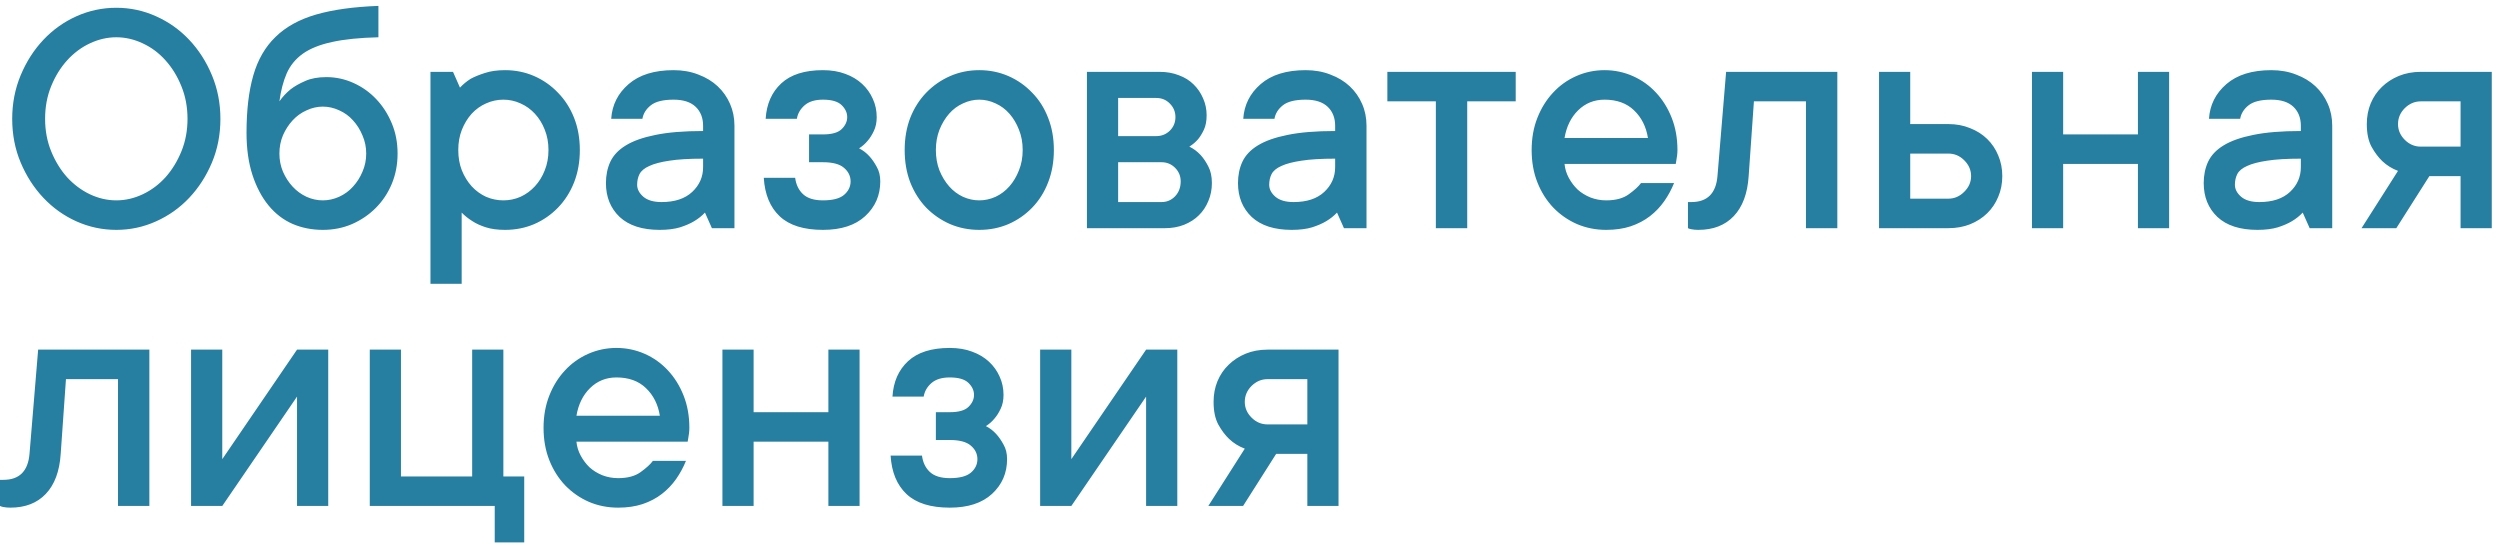 <?xml version="1.0" encoding="UTF-8"?> <svg xmlns="http://www.w3.org/2000/svg" width="252" height="55" viewBox="0 0 252 55" fill="none"><path d="M18.901 11.977C18.901 10.792 18.696 9.698 18.286 8.696C17.876 7.682 17.34 6.81 16.68 6.081C16.019 5.34 15.255 4.771 14.39 4.372C13.524 3.962 12.635 3.757 11.724 3.757C10.812 3.757 9.924 3.962 9.058 4.372C8.203 4.771 7.44 5.34 6.768 6.081C6.107 6.81 5.571 7.676 5.161 8.679C4.751 9.681 4.546 10.781 4.546 11.977C4.546 13.162 4.751 14.256 5.161 15.258C5.571 16.261 6.107 17.133 6.768 17.873C7.44 18.602 8.203 19.172 9.058 19.582C9.924 19.992 10.812 20.197 11.724 20.197C12.635 20.197 13.524 19.992 14.39 19.582C15.255 19.172 16.019 18.602 16.68 17.873C17.34 17.133 17.876 16.261 18.286 15.258C18.696 14.256 18.901 13.162 18.901 11.977ZM22.217 11.977C22.217 13.561 21.932 15.03 21.362 16.386C20.793 17.742 20.029 18.927 19.072 19.941C18.115 20.955 16.999 21.747 15.723 22.316C14.458 22.886 13.125 23.171 11.724 23.171C10.322 23.171 8.984 22.886 7.708 22.316C6.443 21.747 5.332 20.955 4.375 19.941C3.418 18.927 2.655 17.742 2.085 16.386C1.515 15.03 1.23 13.561 1.23 11.977C1.23 10.416 1.515 8.952 2.085 7.585C2.655 6.218 3.418 5.027 4.375 4.013C5.332 2.999 6.443 2.207 7.708 1.638C8.984 1.068 10.322 0.783 11.724 0.783C13.125 0.783 14.458 1.068 15.723 1.638C16.999 2.207 18.115 2.999 19.072 4.013C20.029 5.027 20.793 6.218 21.362 7.585C21.932 8.952 22.217 10.416 22.217 11.977ZM32.898 7.773C33.855 7.773 34.772 7.972 35.649 8.371C36.527 8.77 37.29 9.317 37.94 10.012C38.589 10.695 39.107 11.504 39.495 12.438C39.882 13.361 40.076 14.375 40.076 15.48C40.076 16.574 39.882 17.588 39.495 18.523C39.107 19.457 38.566 20.271 37.871 20.966C37.188 21.65 36.39 22.191 35.478 22.59C34.578 22.977 33.599 23.171 32.539 23.171C31.445 23.171 30.431 22.971 29.497 22.573C28.563 22.163 27.754 21.542 27.07 20.71C26.387 19.878 25.846 18.853 25.447 17.634C25.048 16.403 24.849 14.985 24.849 13.378C24.849 11.111 25.076 9.186 25.532 7.602C25.988 6.018 26.734 4.725 27.771 3.723C28.808 2.709 30.169 1.957 31.855 1.467C33.553 0.977 35.649 0.686 38.145 0.595V3.757C36.253 3.802 34.692 3.962 33.462 4.235C32.243 4.497 31.263 4.89 30.523 5.415C29.793 5.939 29.252 6.599 28.899 7.397C28.557 8.183 28.312 9.123 28.164 10.217C28.472 9.772 28.848 9.368 29.292 9.003C29.691 8.696 30.181 8.417 30.762 8.166C31.343 7.904 32.055 7.773 32.898 7.773ZM32.539 20.197C33.097 20.197 33.644 20.078 34.18 19.838C34.727 19.588 35.194 19.246 35.581 18.813C35.98 18.38 36.299 17.879 36.538 17.309C36.789 16.739 36.914 16.13 36.914 15.48C36.914 14.831 36.789 14.222 36.538 13.652C36.299 13.071 35.98 12.564 35.581 12.131C35.194 11.698 34.732 11.362 34.197 11.123C33.661 10.872 33.109 10.747 32.539 10.747C31.981 10.747 31.434 10.872 30.898 11.123C30.363 11.362 29.896 11.698 29.497 12.131C29.098 12.564 28.774 13.065 28.523 13.635C28.284 14.204 28.164 14.82 28.164 15.48C28.164 16.13 28.284 16.739 28.523 17.309C28.774 17.879 29.098 18.38 29.497 18.813C29.896 19.246 30.363 19.588 30.898 19.838C31.434 20.078 31.981 20.197 32.539 20.197ZM50.911 7.072C51.959 7.072 52.939 7.272 53.85 7.67C54.762 8.069 55.559 8.627 56.243 9.345C56.938 10.052 57.479 10.895 57.866 11.874C58.254 12.854 58.447 13.937 58.447 15.122C58.447 16.306 58.254 17.395 57.866 18.386C57.479 19.366 56.938 20.214 56.243 20.932C55.559 21.639 54.762 22.191 53.85 22.59C52.939 22.977 51.959 23.171 50.911 23.171C50.159 23.171 49.515 23.085 48.98 22.915C48.444 22.744 47.994 22.539 47.629 22.299C47.208 22.037 46.843 21.747 46.536 21.428V28.605H43.391V7.243H45.664L46.365 8.833C46.672 8.502 47.031 8.206 47.441 7.944C47.817 7.739 48.29 7.545 48.86 7.363C49.429 7.169 50.113 7.072 50.911 7.072ZM50.74 20.197C51.344 20.197 51.919 20.078 52.466 19.838C53.013 19.588 53.497 19.235 53.919 18.779C54.34 18.323 54.67 17.788 54.91 17.172C55.16 16.557 55.286 15.873 55.286 15.122C55.286 14.37 55.16 13.686 54.91 13.071C54.67 12.456 54.34 11.92 53.919 11.464C53.497 11.009 53.013 10.661 52.466 10.422C51.919 10.171 51.344 10.046 50.74 10.046C50.136 10.046 49.555 10.171 48.997 10.422C48.45 10.661 47.965 11.009 47.544 11.464C47.134 11.92 46.803 12.461 46.553 13.088C46.313 13.703 46.194 14.381 46.194 15.122C46.194 15.873 46.313 16.557 46.553 17.172C46.803 17.788 47.134 18.323 47.544 18.779C47.965 19.235 48.45 19.588 48.997 19.838C49.555 20.078 50.136 20.197 50.74 20.197ZM67.898 7.072C68.809 7.072 69.641 7.22 70.393 7.517C71.156 7.801 71.806 8.194 72.341 8.696C72.877 9.197 73.293 9.79 73.589 10.473C73.885 11.145 74.033 11.88 74.033 12.678V23H71.76L71.06 21.428C70.752 21.758 70.387 22.049 69.966 22.299C69.59 22.527 69.117 22.732 68.547 22.915C67.978 23.085 67.294 23.171 66.497 23.171C64.742 23.171 63.398 22.738 62.463 21.872C61.541 20.995 61.079 19.855 61.079 18.454C61.079 17.657 61.227 16.939 61.523 16.301C61.831 15.651 62.349 15.104 63.079 14.66C63.819 14.204 64.816 13.851 66.069 13.601C67.334 13.338 68.935 13.207 70.872 13.207V12.678C70.872 11.88 70.621 11.242 70.12 10.764C69.618 10.285 68.878 10.046 67.898 10.046C66.85 10.046 66.086 10.234 65.608 10.61C65.129 10.986 64.845 11.442 64.753 11.977H61.609C61.7 10.576 62.287 9.408 63.369 8.474C64.451 7.539 65.961 7.072 67.898 7.072ZM66.685 20.368C68.018 20.368 69.049 20.026 69.778 19.343C70.507 18.659 70.872 17.828 70.872 16.848V15.993C69.47 15.993 68.337 16.061 67.471 16.198C66.616 16.324 65.944 16.5 65.454 16.728C64.964 16.945 64.634 17.218 64.463 17.548C64.303 17.867 64.224 18.226 64.224 18.625C64.224 19.069 64.434 19.474 64.856 19.838C65.278 20.192 65.887 20.368 66.685 20.368ZM86.594 14.951C86.993 15.156 87.341 15.424 87.637 15.754C87.899 16.039 88.144 16.392 88.372 16.814C88.611 17.224 88.731 17.713 88.731 18.283C88.731 19.685 88.224 20.852 87.21 21.787C86.207 22.709 84.788 23.171 82.954 23.171C81.017 23.171 79.565 22.715 78.596 21.804C77.628 20.892 77.092 19.599 76.99 17.924H80.151C80.243 18.619 80.51 19.172 80.955 19.582C81.399 19.992 82.065 20.197 82.954 20.197C83.934 20.197 84.64 20.015 85.073 19.65C85.518 19.274 85.74 18.819 85.74 18.283C85.74 17.748 85.518 17.292 85.073 16.916C84.64 16.54 83.934 16.352 82.954 16.352H81.553V13.549H82.954C83.843 13.549 84.469 13.373 84.834 13.02C85.21 12.655 85.398 12.251 85.398 11.806C85.398 11.362 85.21 10.957 84.834 10.593C84.458 10.228 83.831 10.046 82.954 10.046C82.157 10.046 81.541 10.234 81.108 10.61C80.675 10.986 80.413 11.442 80.322 11.977H77.178C77.269 10.485 77.793 9.294 78.75 8.405C79.707 7.517 81.108 7.072 82.954 7.072C83.797 7.072 84.549 7.198 85.21 7.448C85.871 7.688 86.435 8.024 86.902 8.457C87.369 8.889 87.728 9.391 87.978 9.96C88.241 10.53 88.372 11.145 88.372 11.806C88.372 12.342 88.275 12.809 88.081 13.207C87.899 13.595 87.694 13.92 87.466 14.182C87.215 14.489 86.925 14.746 86.594 14.951ZM103.086 15.122C103.086 14.37 102.961 13.686 102.71 13.071C102.471 12.456 102.152 11.92 101.753 11.464C101.354 11.009 100.887 10.661 100.352 10.422C99.816 10.171 99.269 10.046 98.711 10.046C98.153 10.046 97.606 10.171 97.07 10.422C96.535 10.661 96.068 11.009 95.669 11.464C95.27 11.92 94.945 12.461 94.695 13.088C94.456 13.703 94.336 14.381 94.336 15.122C94.336 15.873 94.456 16.557 94.695 17.172C94.945 17.788 95.27 18.323 95.669 18.779C96.068 19.235 96.535 19.588 97.07 19.838C97.606 20.078 98.153 20.197 98.711 20.197C99.269 20.197 99.816 20.078 100.352 19.838C100.887 19.588 101.354 19.235 101.753 18.779C102.152 18.323 102.471 17.788 102.71 17.172C102.961 16.557 103.086 15.873 103.086 15.122ZM106.23 15.122C106.23 16.306 106.037 17.395 105.649 18.386C105.273 19.366 104.738 20.214 104.043 20.932C103.359 21.639 102.562 22.191 101.65 22.59C100.739 22.977 99.759 23.171 98.711 23.171C97.663 23.171 96.683 22.977 95.772 22.59C94.86 22.191 94.057 21.639 93.362 20.932C92.678 20.214 92.143 19.366 91.755 18.386C91.379 17.406 91.191 16.318 91.191 15.122C91.191 13.937 91.379 12.854 91.755 11.874C92.143 10.895 92.678 10.052 93.362 9.345C94.057 8.627 94.86 8.069 95.772 7.67C96.683 7.272 97.663 7.072 98.711 7.072C99.759 7.072 100.739 7.272 101.65 7.67C102.562 8.069 103.359 8.627 104.043 9.345C104.738 10.052 105.273 10.895 105.649 11.874C106.037 12.854 106.23 13.937 106.23 15.122ZM119.885 14.78C120.307 14.985 120.683 15.264 121.013 15.617C121.298 15.925 121.56 16.312 121.799 16.779C122.039 17.235 122.158 17.793 122.158 18.454C122.158 19.104 122.039 19.707 121.799 20.266C121.571 20.824 121.252 21.302 120.842 21.701C120.444 22.1 119.948 22.419 119.355 22.658C118.774 22.886 118.136 23 117.441 23H109.563V7.243H116.912C117.607 7.243 118.245 7.357 118.826 7.585C119.418 7.801 119.914 8.109 120.312 8.508C120.723 8.907 121.042 9.374 121.27 9.909C121.509 10.445 121.628 11.014 121.628 11.618C121.628 12.199 121.537 12.683 121.355 13.071C121.173 13.458 120.973 13.783 120.757 14.045C120.506 14.33 120.216 14.575 119.885 14.78ZM112.708 9.875V13.72H116.553C117.088 13.72 117.544 13.538 117.92 13.173C118.296 12.797 118.484 12.342 118.484 11.806C118.484 11.271 118.296 10.815 117.92 10.439C117.555 10.063 117.1 9.875 116.553 9.875H112.708ZM117.083 20.368C117.618 20.368 118.074 20.174 118.45 19.787C118.826 19.388 119.014 18.887 119.014 18.283C119.014 17.748 118.826 17.292 118.45 16.916C118.074 16.54 117.618 16.352 117.083 16.352H112.708V20.368H117.083ZM131.609 7.072C132.52 7.072 133.352 7.22 134.104 7.517C134.867 7.801 135.517 8.194 136.052 8.696C136.588 9.197 137.004 9.79 137.3 10.473C137.596 11.145 137.744 11.88 137.744 12.678V23H135.471L134.771 21.428C134.463 21.758 134.098 22.049 133.677 22.299C133.301 22.527 132.828 22.732 132.258 22.915C131.689 23.085 131.005 23.171 130.208 23.171C128.453 23.171 127.109 22.738 126.174 21.872C125.251 20.995 124.79 19.855 124.79 18.454C124.79 17.657 124.938 16.939 125.234 16.301C125.542 15.651 126.06 15.104 126.79 14.66C127.53 14.204 128.527 13.851 129.78 13.601C131.045 13.338 132.646 13.207 134.583 13.207V12.678C134.583 11.88 134.332 11.242 133.831 10.764C133.329 10.285 132.589 10.046 131.609 10.046C130.561 10.046 129.797 10.234 129.319 10.61C128.84 10.986 128.556 11.442 128.464 11.977H125.32C125.411 10.576 125.998 9.408 127.08 8.474C128.162 7.539 129.672 7.072 131.609 7.072ZM130.396 20.368C131.729 20.368 132.76 20.026 133.489 19.343C134.218 18.659 134.583 17.828 134.583 16.848V15.993C133.181 15.993 132.048 16.061 131.182 16.198C130.327 16.324 129.655 16.5 129.165 16.728C128.675 16.945 128.345 17.218 128.174 17.548C128.014 17.867 127.935 18.226 127.935 18.625C127.935 19.069 128.145 19.474 128.567 19.838C128.988 20.192 129.598 20.368 130.396 20.368ZM139.846 7.243H152.783V10.217H147.896V23H144.734V10.217H139.846V7.243ZM168.745 18.454C168.483 19.104 168.153 19.713 167.754 20.283C167.355 20.852 166.877 21.354 166.318 21.787C165.76 22.22 165.111 22.561 164.37 22.812C163.641 23.051 162.821 23.171 161.909 23.171C160.861 23.171 159.881 22.977 158.97 22.59C158.058 22.191 157.261 21.639 156.577 20.932C155.894 20.214 155.358 19.366 154.971 18.386C154.583 17.406 154.39 16.318 154.39 15.122C154.39 13.937 154.583 12.854 154.971 11.874C155.358 10.895 155.882 10.052 156.543 9.345C157.204 8.627 157.984 8.069 158.884 7.67C159.784 7.272 160.736 7.072 161.738 7.072C162.741 7.072 163.692 7.272 164.592 7.67C165.492 8.069 166.273 8.627 166.934 9.345C167.594 10.052 168.118 10.895 168.506 11.874C168.893 12.854 169.087 13.937 169.087 15.122C169.087 15.304 169.076 15.486 169.053 15.668C169.03 15.839 169.007 15.988 168.984 16.113C168.962 16.272 168.939 16.409 168.916 16.523H157.705C157.751 17.013 157.893 17.48 158.132 17.924C158.372 18.369 158.668 18.762 159.021 19.104C159.386 19.434 159.819 19.702 160.32 19.907C160.821 20.1 161.351 20.197 161.909 20.197C162.866 20.197 163.624 19.992 164.182 19.582C164.752 19.172 165.162 18.796 165.413 18.454H168.745ZM161.738 10.046C160.69 10.046 159.801 10.405 159.072 11.123C158.354 11.829 157.899 12.758 157.705 13.908H166.113C165.931 12.769 165.464 11.84 164.712 11.123C163.971 10.405 162.98 10.046 161.738 10.046ZM185.203 7.243V23H182.041V10.217H176.794L176.265 17.753C176.151 19.508 175.649 20.852 174.761 21.787C173.883 22.709 172.693 23.171 171.189 23.171C171.052 23.171 170.927 23.165 170.813 23.154C170.699 23.142 170.579 23.125 170.454 23.102C170.34 23.08 170.238 23.046 170.146 23V20.368H170.488C172.095 20.368 172.972 19.497 173.12 17.753L173.992 7.243H185.203ZM196.396 12.507C197.194 12.507 197.923 12.644 198.584 12.917C199.256 13.179 199.832 13.544 200.31 14.011C200.789 14.478 201.159 15.03 201.421 15.668C201.694 16.306 201.831 17.002 201.831 17.753C201.831 18.505 201.694 19.2 201.421 19.838C201.159 20.476 200.789 21.029 200.31 21.496C199.832 21.963 199.256 22.334 198.584 22.607C197.923 22.869 197.194 23 196.396 23H189.407V7.243H192.551V12.507H196.396ZM196.396 20.026C197 20.026 197.53 19.799 197.986 19.343C198.453 18.887 198.687 18.357 198.687 17.753C198.687 17.15 198.459 16.62 198.003 16.164C197.547 15.708 197.012 15.48 196.396 15.48H192.551V20.026H196.396ZM218.647 7.243V23H215.503V16.523H207.966V23H204.822V7.243H207.966V13.549H215.503V7.243H218.647ZM228.953 7.072C229.864 7.072 230.696 7.22 231.448 7.517C232.211 7.801 232.861 8.194 233.396 8.696C233.931 9.197 234.347 9.79 234.644 10.473C234.94 11.145 235.088 11.88 235.088 12.678V23H232.815L232.114 21.428C231.807 21.758 231.442 22.049 231.021 22.299C230.645 22.527 230.172 22.732 229.602 22.915C229.032 23.085 228.349 23.171 227.551 23.171C225.797 23.171 224.452 22.738 223.518 21.872C222.595 20.995 222.134 19.855 222.134 18.454C222.134 17.657 222.282 16.939 222.578 16.301C222.886 15.651 223.404 15.104 224.133 14.66C224.874 14.204 225.871 13.851 227.124 13.601C228.389 13.338 229.989 13.207 231.926 13.207V12.678C231.926 11.88 231.676 11.242 231.174 10.764C230.673 10.285 229.932 10.046 228.953 10.046C227.904 10.046 227.141 10.234 226.663 10.61C226.184 10.986 225.899 11.442 225.808 11.977H222.664C222.755 10.576 223.341 9.408 224.424 8.474C225.506 7.539 227.016 7.072 228.953 7.072ZM227.739 20.368C229.072 20.368 230.103 20.026 230.833 19.343C231.562 18.659 231.926 17.828 231.926 16.848V15.993C230.525 15.993 229.391 16.061 228.525 16.198C227.671 16.324 226.999 16.5 226.509 16.728C226.019 16.945 225.688 17.218 225.518 17.548C225.358 17.867 225.278 18.226 225.278 18.625C225.278 19.069 225.489 19.474 225.911 19.838C226.332 20.192 226.942 20.368 227.739 20.368ZM251.169 7.243V23H248.025V17.753H244.88L241.548 23H238.044L241.719 17.224C241.115 16.996 240.591 16.671 240.146 16.25C239.748 15.873 239.383 15.389 239.053 14.797C238.734 14.204 238.574 13.441 238.574 12.507C238.574 11.755 238.705 11.06 238.967 10.422C239.241 9.772 239.617 9.22 240.095 8.764C240.574 8.297 241.143 7.927 241.804 7.653C242.476 7.38 243.211 7.243 244.009 7.243H251.169ZM244.009 10.217C243.405 10.217 242.869 10.445 242.402 10.9C241.947 11.356 241.719 11.892 241.719 12.507C241.719 13.111 241.947 13.64 242.402 14.096C242.858 14.552 243.394 14.78 244.009 14.78H248.025V10.217H244.009ZM15.056 35.243V51H11.895V38.217H6.648L6.118 45.753C6.004 47.508 5.503 48.852 4.614 49.787C3.737 50.709 2.546 51.171 1.042 51.171C0.906 51.171 0.78 51.165 0.667 51.154C0.553 51.142 0.433 51.125 0.308 51.102C0.194 51.08 0.091 51.046 0 51V48.368H0.342C1.948 48.368 2.826 47.497 2.974 45.753L3.845 35.243H15.056ZM33.086 35.243V51H29.941V39.977L22.405 51H19.26V35.243H22.405V46.283L29.941 35.243H33.086ZM52.842 48.026V54.674H49.868V51H37.273V35.243H40.417V48.026H47.595V35.243H50.74V48.026H52.842ZM69.145 46.454C68.883 47.103 68.553 47.713 68.154 48.283C67.755 48.852 67.277 49.354 66.719 49.787C66.16 50.22 65.511 50.561 64.77 50.812C64.041 51.051 63.221 51.171 62.31 51.171C61.261 51.171 60.282 50.977 59.37 50.59C58.459 50.191 57.661 49.639 56.977 48.932C56.294 48.214 55.758 47.366 55.371 46.386C54.984 45.406 54.79 44.318 54.79 43.122C54.79 41.937 54.984 40.854 55.371 39.874C55.758 38.895 56.283 38.052 56.943 37.345C57.604 36.627 58.385 36.069 59.285 35.67C60.185 35.272 61.136 35.072 62.139 35.072C63.141 35.072 64.093 35.272 64.993 35.67C65.893 36.069 66.673 36.627 67.334 37.345C67.995 38.052 68.519 38.895 68.906 39.874C69.294 40.854 69.487 41.937 69.487 43.122C69.487 43.304 69.476 43.486 69.453 43.669C69.43 43.839 69.408 43.987 69.385 44.113C69.362 44.272 69.339 44.409 69.316 44.523H58.105C58.151 45.013 58.294 45.48 58.533 45.924C58.772 46.369 59.068 46.762 59.421 47.103C59.786 47.434 60.219 47.702 60.72 47.907C61.221 48.1 61.751 48.197 62.31 48.197C63.267 48.197 64.024 47.992 64.582 47.582C65.152 47.172 65.562 46.796 65.813 46.454H69.145ZM62.139 38.046C61.09 38.046 60.202 38.405 59.473 39.123C58.755 39.829 58.299 40.758 58.105 41.908H66.514C66.331 40.769 65.864 39.84 65.112 39.123C64.372 38.405 63.38 38.046 62.139 38.046ZM86.645 35.243V51H83.501V44.523H75.964V51H72.82V35.243H75.964V41.549H83.501V35.243H86.645ZM99.377 42.951C99.776 43.156 100.124 43.423 100.42 43.754C100.682 44.039 100.927 44.392 101.155 44.813C101.394 45.224 101.514 45.714 101.514 46.283C101.514 47.685 101.007 48.852 99.993 49.787C98.99 50.709 97.572 51.171 95.737 51.171C93.8 51.171 92.348 50.715 91.379 49.804C90.411 48.892 89.876 47.599 89.773 45.924H92.935C93.026 46.619 93.293 47.172 93.738 47.582C94.182 47.992 94.849 48.197 95.737 48.197C96.717 48.197 97.424 48.015 97.856 47.65C98.301 47.274 98.523 46.819 98.523 46.283C98.523 45.748 98.301 45.292 97.856 44.916C97.424 44.54 96.717 44.352 95.737 44.352H94.336V41.549H95.737C96.626 41.549 97.253 41.373 97.617 41.02C97.993 40.655 98.181 40.251 98.181 39.806C98.181 39.362 97.993 38.957 97.617 38.593C97.241 38.228 96.615 38.046 95.737 38.046C94.94 38.046 94.325 38.234 93.892 38.61C93.459 38.986 93.197 39.442 93.106 39.977H89.961C90.052 38.484 90.576 37.294 91.533 36.405C92.49 35.517 93.892 35.072 95.737 35.072C96.58 35.072 97.332 35.198 97.993 35.448C98.654 35.688 99.218 36.024 99.685 36.456C100.152 36.889 100.511 37.391 100.762 37.96C101.024 38.53 101.155 39.145 101.155 39.806C101.155 40.342 101.058 40.809 100.864 41.208C100.682 41.595 100.477 41.92 100.249 42.182C99.998 42.489 99.708 42.746 99.377 42.951ZM118.672 35.243V51H115.527V39.977L107.991 51H104.846V35.243H107.991V46.283L115.527 35.243H118.672ZM134.924 35.243V51H131.78V45.753H128.635L125.303 51H121.799L125.474 45.224C124.87 44.996 124.346 44.671 123.901 44.249C123.503 43.873 123.138 43.389 122.808 42.797C122.489 42.204 122.329 41.441 122.329 40.507C122.329 39.755 122.46 39.06 122.722 38.422C122.996 37.773 123.372 37.22 123.85 36.764C124.329 36.297 124.898 35.927 125.559 35.653C126.231 35.38 126.966 35.243 127.764 35.243H134.924ZM127.764 38.217C127.16 38.217 126.624 38.445 126.157 38.9C125.701 39.356 125.474 39.892 125.474 40.507C125.474 41.111 125.701 41.641 126.157 42.096C126.613 42.552 127.148 42.78 127.764 42.78H131.78V38.217H127.764Z" fill="#267EA0"></path></svg> 
